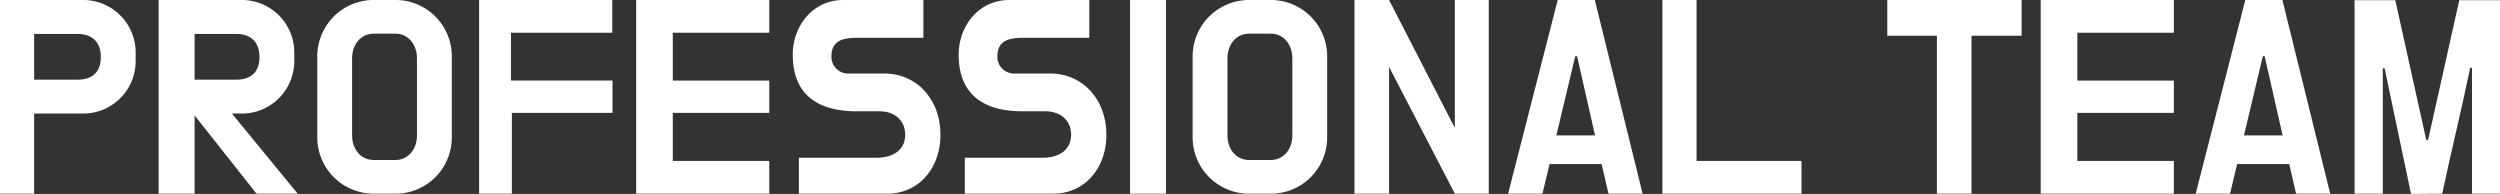 <svg xmlns="http://www.w3.org/2000/svg" xmlns:xlink="http://www.w3.org/1999/xlink" width="755.351" height="58.586" viewBox="0 0 755.351 58.586"><rect x="0" y="0" width="755.351" height="58.586" fill="#333333" stroke="none"/><defs><clipPath id="clip-path"><rect id="&#x77E9;&#x5F62;_5014" data-name="&#x77E9;&#x5F62; 5014" width="755.351" height="58.586" fill="#fff"></rect></clipPath></defs><g id="profes_title" transform="translate(0 0)"><g id="&#x7EC4;_24829" data-name="&#x7EC4; 24829" transform="translate(0 0)" clip-path="url(#clip-path)"><path id="&#x8DEF;&#x5F84;_26413" data-name="&#x8DEF;&#x5F84; 26413" d="M40.985,15.884v2.545A15.848,15.848,0,0,1,25.1,34.313H10.315V58.519H0V0H25.1A15.848,15.848,0,0,1,40.985,15.884m-30.67-5.638V24.067H23.381c4.882,0,7.082-2.612,7.082-6.876,0-4.125-2.27-6.945-7.082-6.945Z" transform="translate(0 0)" fill="#fff"></path><path id="&#x8DEF;&#x5F84;_26414" data-name="&#x8DEF;&#x5F84; 26414" d="M40.135,34.863V58.519H29.27V0h25.1A15.848,15.848,0,0,1,70.255,15.884v2.545A15.848,15.848,0,0,1,54.369,34.313H51.413L71.285,58.519H58.839Zm0-24.617V24.067H52.651c4.882,0,7.082-2.612,7.082-6.876,0-4.125-2.27-6.945-7.082-6.945Z" transform="translate(18.661 0)" fill="#fff"></path><path id="&#x8DEF;&#x5F84;_26415" data-name="&#x8DEF;&#x5F84; 26415" d="M82.2,0A16.992,16.992,0,0,1,99.182,17.053v24.48A16.977,16.977,0,0,1,82.2,58.518H75.526A17.022,17.022,0,0,1,58.541,41.533V17.053A17.037,17.037,0,0,1,75.526,0ZM88.66,17.6c0-4.058-2.545-7.426-6.532-7.426H75.594c-3.987,0-6.532,3.368-6.532,7.426v23.31c0,4.058,2.545,7.428,6.532,7.428h6.534c3.987,0,6.532-3.37,6.532-7.428Z" transform="translate(37.323 0)" fill="#fff"></path><path id="&#x8DEF;&#x5F84;_26416" data-name="&#x8DEF;&#x5F84; 26416" d="M98.3,58.518H88.4V0h40.228V9.9h-30.6v14.44H128.7v9.765H98.3Z" transform="translate(56.359 0)" fill="#fff"></path><path id="&#x8DEF;&#x5F84;_26417" data-name="&#x8DEF;&#x5F84; 26417" d="M128.446,48.616H157.6v9.9H117.375V0H157.6V9.9H128.446V24.343H157.6v9.765H128.446Z" transform="translate(74.832 0)" fill="#fff"></path><path id="&#x8DEF;&#x5F84;_26418" data-name="&#x8DEF;&#x5F84; 26418" d="M173.91,22.21c9.765,0,16.985,7.77,16.985,18.5,0,10.109-6.532,17.81-16.091,17.81H148.124V47.653H171.71c4.677,0,8.527-2.2,8.527-6.945,0-4.471-3.368-7.082-7.7-7.082H165.59c-11.69,0-19.323-4.952-19.323-17.122,0-8.664,6.051-16.5,15.265-16.5h24.206V11.414H166c-4.471,0-8.045.757-8.045,5.64a5.059,5.059,0,0,0,5.432,5.157Z" transform="translate(93.252 0)" fill="#fff"></path><path id="&#x8DEF;&#x5F84;_26419" data-name="&#x8DEF;&#x5F84; 26419" d="M204.525,22.21c9.765,0,16.985,7.77,16.985,18.5,0,10.109-6.532,17.81-16.091,17.81H178.739V47.653h23.586c4.677,0,8.527-2.2,8.527-6.945,0-4.471-3.368-7.082-7.7-7.082h-6.945c-11.69,0-19.323-4.952-19.323-17.122,0-8.664,6.051-16.5,15.265-16.5h24.206V11.414H196.618c-4.471,0-8.045.757-8.045,5.64A5.059,5.059,0,0,0,194,22.21Z" transform="translate(112.77 0)" fill="#fff"></path><rect id="&#x77E9;&#x5F62;_5013" data-name="&#x77E9;&#x5F62; 5013" width="10.865" height="58.518" transform="translate(341.435)" fill="#fff"></rect><path id="&#x8DEF;&#x5F84;_26420" data-name="&#x8DEF;&#x5F84; 26420" d="M243.708,0a16.992,16.992,0,0,1,16.985,17.053v24.48a16.977,16.977,0,0,1-16.985,16.985h-6.671a17.022,17.022,0,0,1-16.985-16.985V17.053A17.037,17.037,0,0,1,237.037,0Zm6.463,17.6c0-4.058-2.545-7.426-6.532-7.426h-6.534c-3.987,0-6.532,3.368-6.532,7.426v23.31c0,4.058,2.545,7.428,6.532,7.428h6.534c3.987,0,6.532-3.37,6.532-7.428Z" transform="translate(140.293 0)" fill="#fff"></path><path id="&#x8DEF;&#x5F84;_26421" data-name="&#x8DEF;&#x5F84; 26421" d="M260.363,20.217v38.3H249.911V0h10.452l19.873,38.646V0h10.246V58.519H280.237Z" transform="translate(159.33 -0.001)" fill="#fff"></path><path id="&#x8DEF;&#x5F84;_26422" data-name="&#x8DEF;&#x5F84; 26422" d="M306.519,49.578H290.772l-2.132,8.939H278.258L293.248,0h11.209L318.9,58.518H308.582Zm-13.683-8.664h11.69l-5.433-23.929h-.55Z" transform="translate(177.402 0)" fill="#fff"></path><path id="&#x8DEF;&#x5F84;_26423" data-name="&#x8DEF;&#x5F84; 26423" d="M317.045,48.616h31.7v9.9H306.73V0h10.315Z" transform="translate(195.555 0)" fill="#fff"></path><path id="&#x8DEF;&#x5F84;_26424" data-name="&#x8DEF;&#x5F84; 26424" d="M363.211,10.8h-14.99V0h40.57V10.8H373.664V58.519H363.211Z" transform="translate(222.007 -0.001)" fill="#fff"></path><path id="&#x8DEF;&#x5F84;_26425" data-name="&#x8DEF;&#x5F84; 26425" d="M387.6,48.616h29.156v9.9H376.525V0h40.228V9.9H387.6V24.343h29.156v9.765H387.6Z" transform="translate(240.052 0)" fill="#fff"></path><path id="&#x8DEF;&#x5F84;_26426" data-name="&#x8DEF;&#x5F84; 26426" d="M433.385,49.578H417.638l-2.132,8.939H405.124L420.114,0h11.209l14.44,58.518H435.448ZM419.7,40.914h11.69l-5.433-23.929h-.55Z" transform="translate(258.285 0)" fill="#fff"></path><path id="&#x8DEF;&#x5F84;_26427" data-name="&#x8DEF;&#x5F84; 26427" d="M456.1,42.263h.55c3.1-14.027,6.326-28.194,9.421-42.221h12.308V58.491h-8.458V20.464h-.55c-2.612,12.653-5.776,25.444-8.458,38.027l-9.419.069L443.513,20.6h-.55v37.89h-8.527V.042h12.309Z" transform="translate(276.973 0.026)" fill="#fff"></path></g></g></svg>